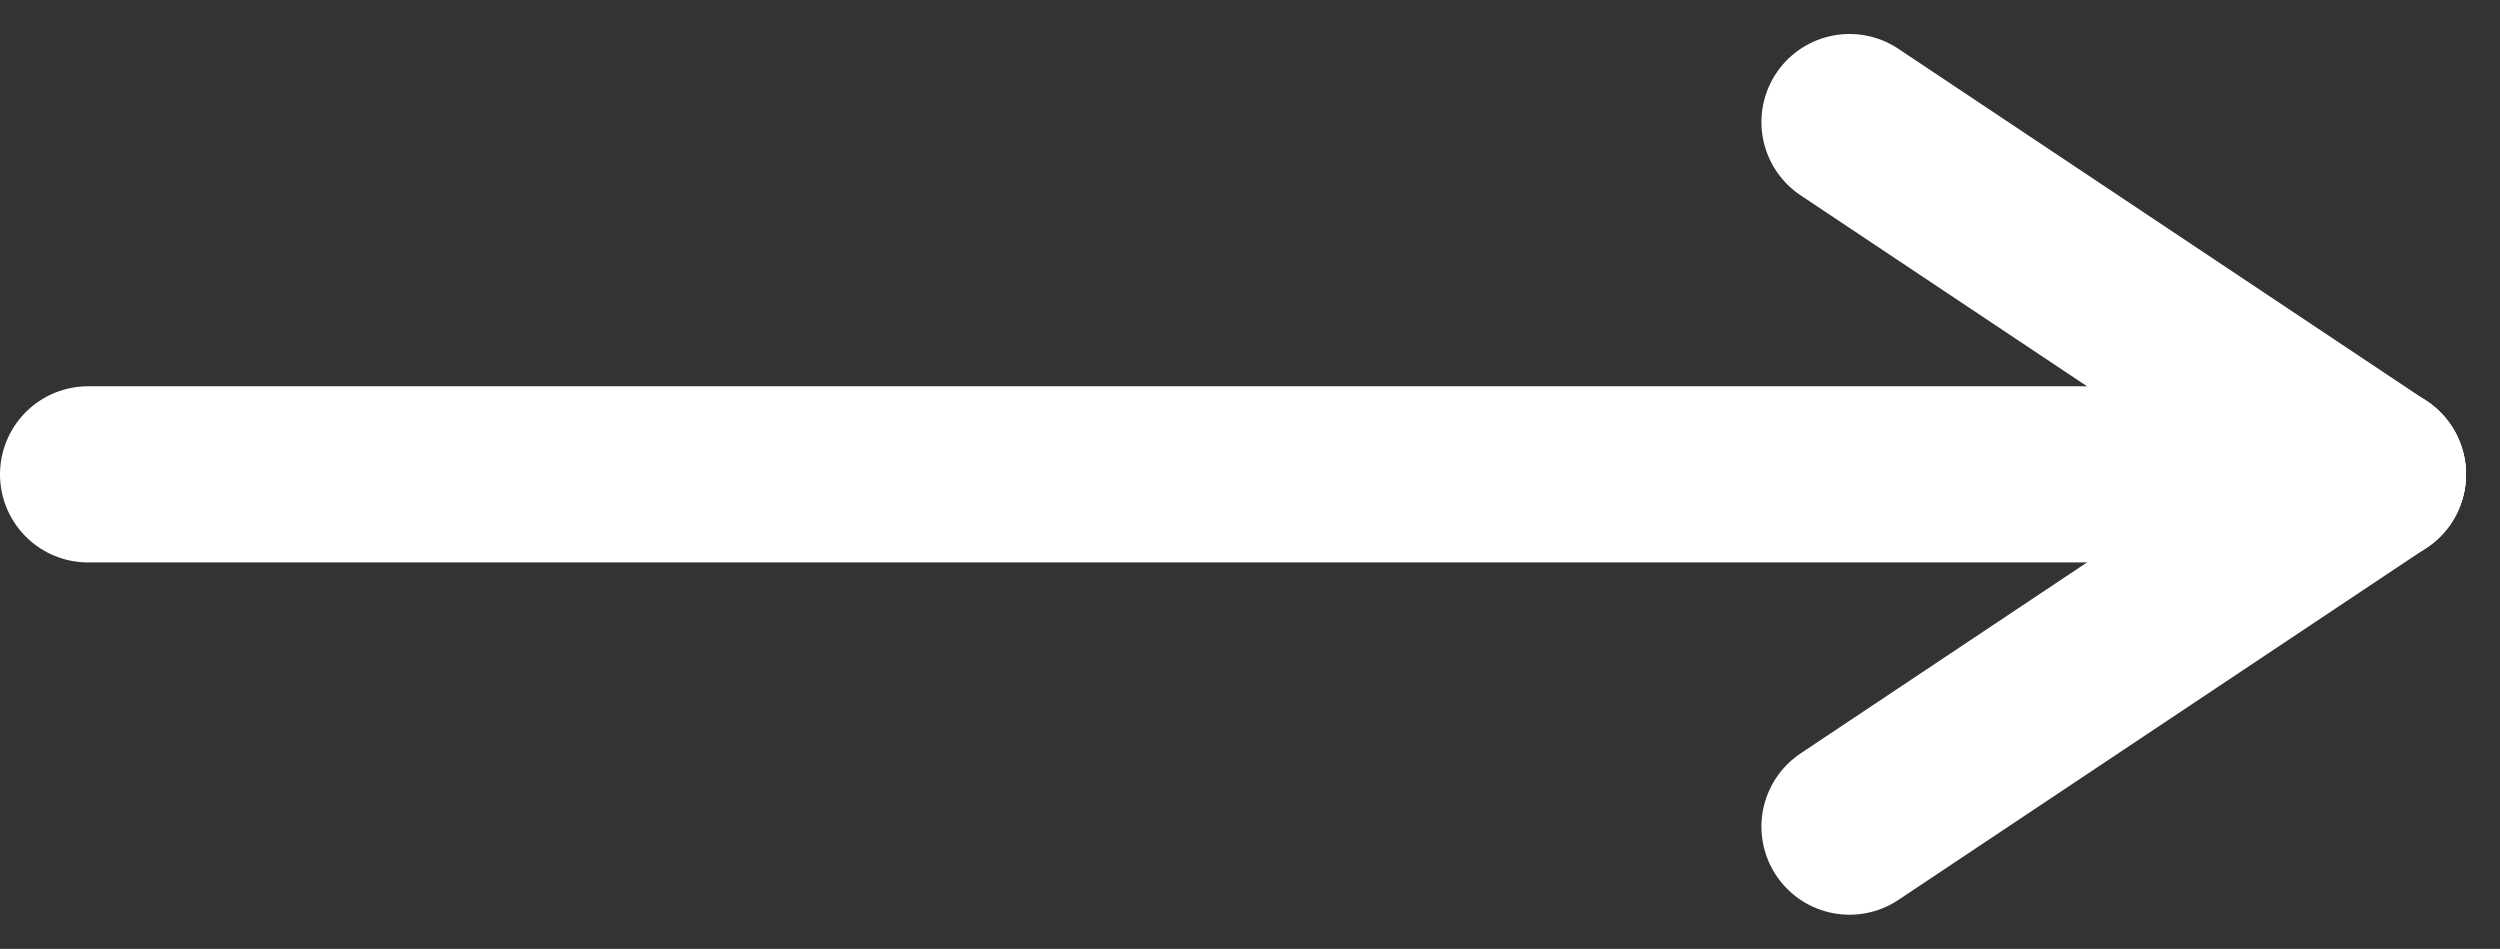 <svg xmlns="http://www.w3.org/2000/svg" width="14.193" height="5.387" viewBox="0 0 14.193 5.387">
  <rect x="0" y="0" width="14.193" height="5.387" fill="#333333" stroke="none"/>
  <g id="arrow" transform="translate(-65 -57.807)">
    <line id="Body" x2="13" transform="translate(65.5 60.5)" fill="none" stroke="#fff" stroke-linecap="round" stroke-width="1"/>
    <line id="Top_Edge" data-name="Top Edge" x2="3" y2="2" transform="translate(75.5 58.5)" fill="none" stroke="#fff" stroke-linecap="round" stroke-width="1"/>
    <line id="Bottom_Edge" data-name="Bottom Edge" y1="2" x2="3" transform="translate(75.5 60.5)" fill="none" stroke="#fff" stroke-linecap="round" stroke-width="1"/>
  </g>
</svg>
